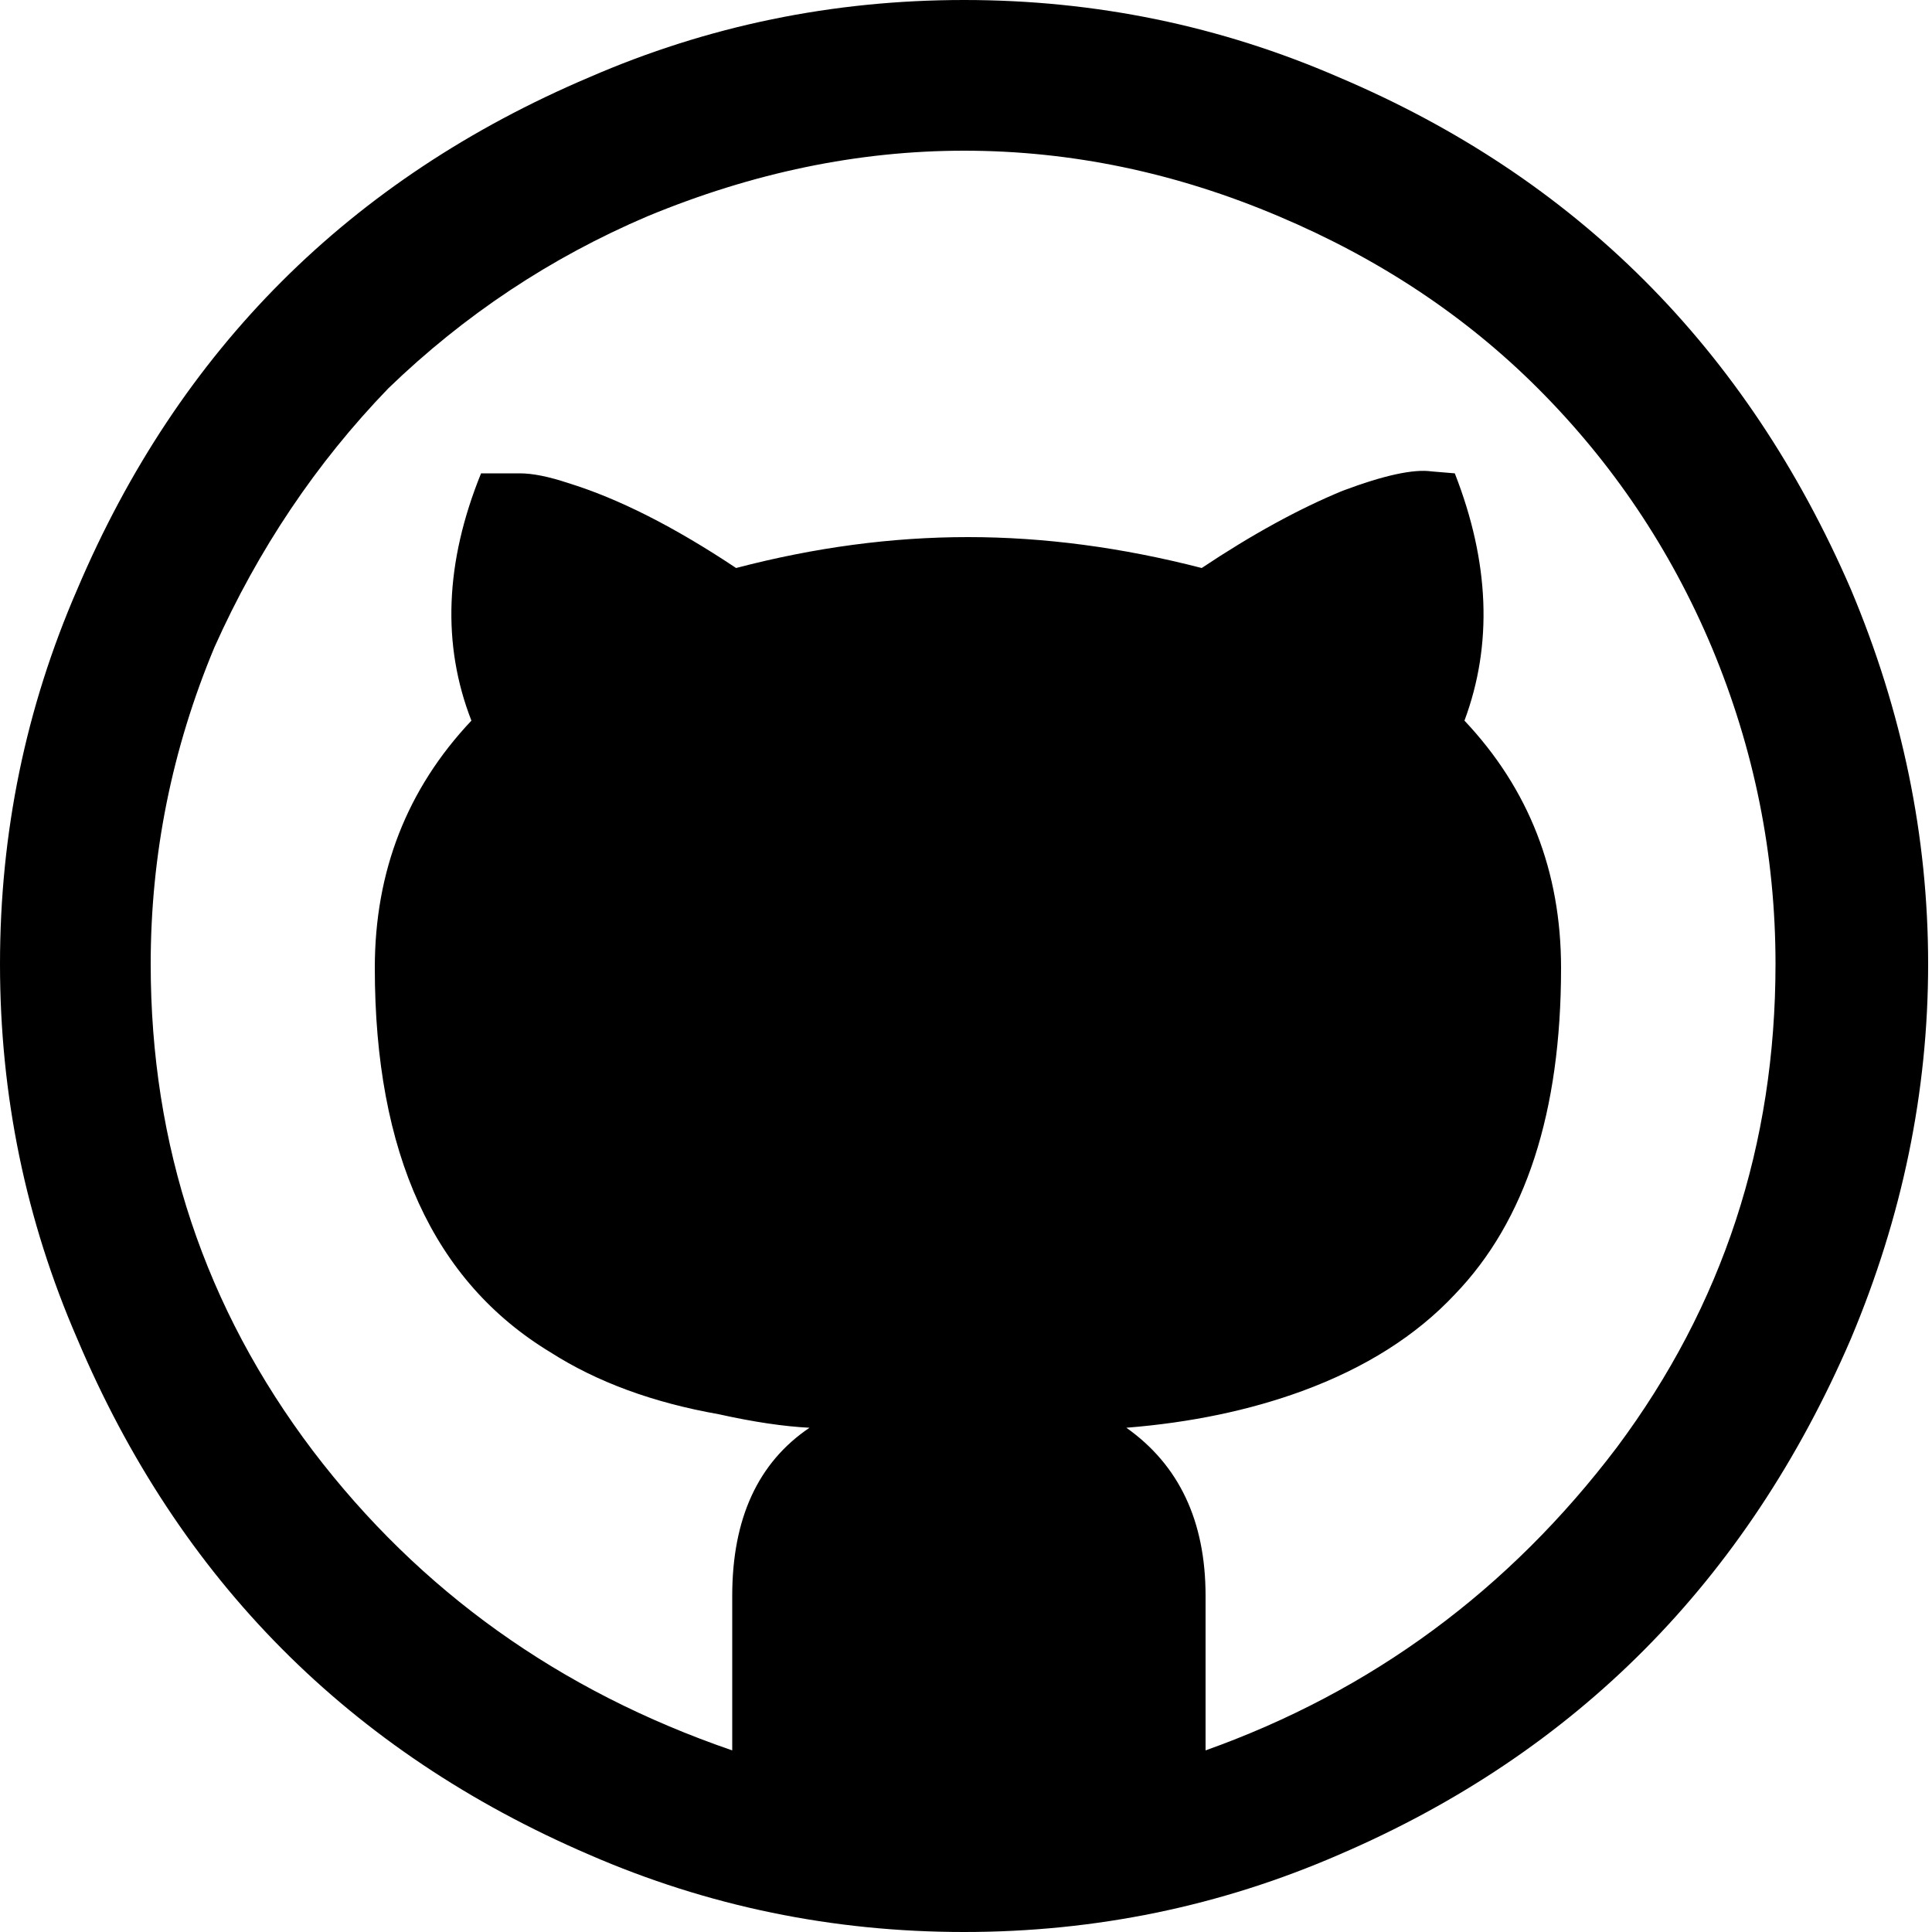 <!-- Generated by IcoMoon.io -->
<svg version="1.1" xmlns="http://www.w3.org/2000/svg" width="32" height="32" viewBox="0 0 32 32">
<title>github</title>
<path d="M0 15.968q0-3.264 1.28-6.208 2.528-5.952 8.48-8.48 2.944-1.28 6.208-1.28t6.208 1.28q5.888 2.496 8.48 8.48 1.28 3.040 1.28 6.208t-1.28 6.208q-2.592 6.016-8.48 8.544-2.944 1.28-6.208 1.28t-6.208-1.28q-5.952-2.56-8.48-8.544-1.28-2.944-1.28-6.208zM2.496 15.968q0 4.512 2.688 8.064 2.656 3.488 6.944 4.96v-2.56q0-1.92 1.28-2.784-0.64-0.032-1.504-0.224-1.632-0.288-2.784-1.024-2.912-1.76-2.912-6.368 0-2.4 1.6-4.096-0.736-1.888 0.16-4.096h0.64q0.32 0 0.8 0.16 1.248 0.384 2.784 1.408 1.952-0.512 3.84-0.512t3.872 0.512q1.248-0.832 2.336-1.28 1.024-0.384 1.472-0.32l0.384 0.032q0.864 2.208 0.16 4.096 1.6 1.696 1.6 4.096 0 3.584-1.76 5.408-0.96 1.024-2.528 1.6-1.312 0.48-2.912 0.608 1.312 0.928 1.312 2.784v2.56q4.128-1.472 6.816-5.024 2.624-3.52 2.624-8 0-2.72-1.056-5.248-1.024-2.432-2.88-4.288-1.792-1.792-4.288-2.848-2.56-1.088-5.216-1.088-2.624 0-5.248 1.088-2.4 1.024-4.288 2.848-1.792 1.856-2.88 4.288-1.056 2.528-1.056 5.248z"></path>
</svg>
